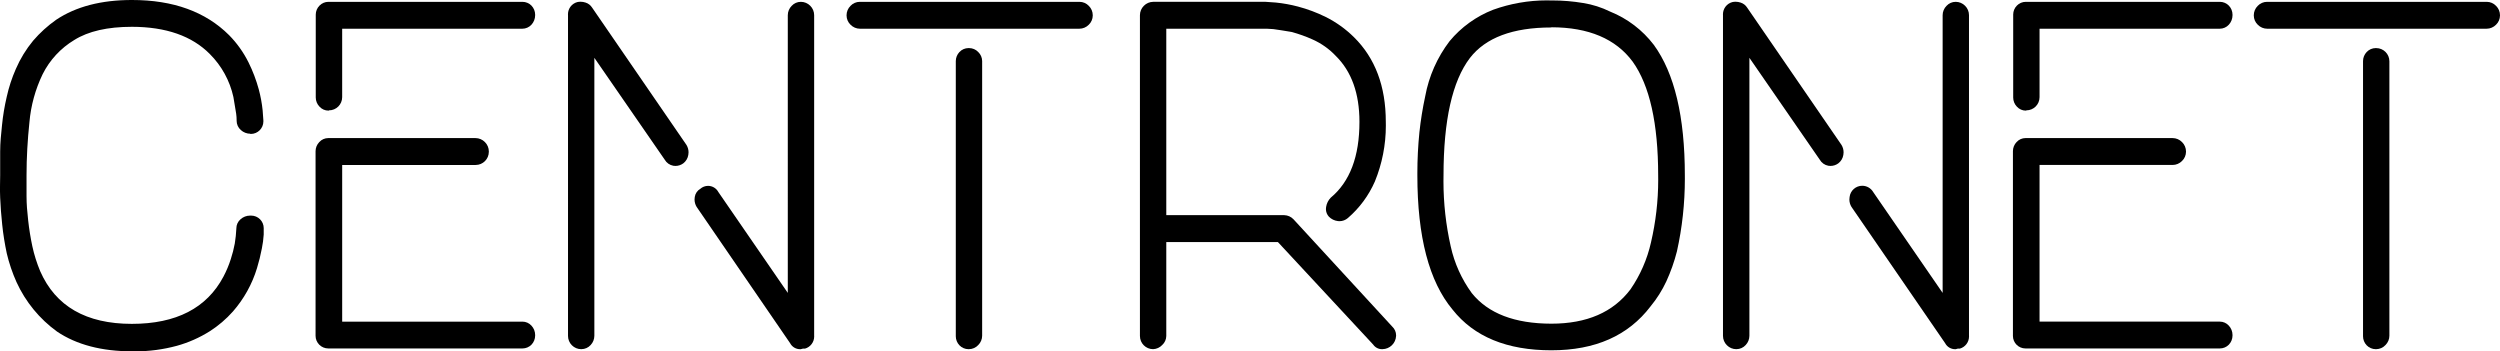<?xml version="1.0" encoding="UTF-8"?>
<!DOCTYPE svg PUBLIC "-//W3C//DTD SVG 1.1//EN" "http://www.w3.org/Graphics/SVG/1.1/DTD/svg11.dtd">
<!-- Creator: CorelDRAW -->
<svg xmlns="http://www.w3.org/2000/svg" xml:space="preserve" width="100.401mm" height="14.111mm" version="1.1" style="shape-rendering:geometricPrecision; text-rendering:geometricPrecision; image-rendering:optimizeQuality; fill-rule:evenodd; clip-rule:evenodd"
viewBox="0 0 10039.36 1411"
 xmlns:xlink="http://www.w3.org/1999/xlink"
 xmlns:xodm="http://www.corel.com/coreldraw/odm/2003">
 <defs>
  <style type="text/css">
   <![CDATA[
    .fil0 {fill:black;fill-rule:nonzero}
   ]]>
  </style>
 </defs>
 <g id="圖層_x0020_1">
  <g id="图层_2" data-name="å¾å± 2">
   <g id="图层_1-2" data-name="å¾å± 1">
    <path class="fil0" d="M1006.06 537.06c-0.16,0.01 -0.33,0.01 -0.49,0.01 -14.19,0 -27.89,-5.29 -38.4,-14.82 -10.77,-9.39 -16.96,-23 -16.96,-37.3 0,-0.62 0.02,-1.25 0.04,-1.86 0,-8.84 -0.64,-17.72 -1.86,-26.46 -2.38,-16.14 -6.09,-38.36 -11.11,-66.94 -14.37,-65.44 -47.3,-125.48 -94.72,-172.78 -71.96,-72.65 -176.2,-109.07 -312.72,-109.25 -97.88,0 -175.05,17.64 -231.49,52.92 -54.58,32.8 -98.82,80.56 -127.24,137.56 -29.1,60.36 -47.12,125.6 -52.92,192.34 -7.49,70.89 -11.65,142.29 -11.65,213.68 0,24.87 0,52.92 0,83.6 0,30.69 2.65,63.5 6.61,97.62 3.81,34.56 9.41,69.43 16.63,103.29 7.37,34.21 18.01,67.93 31.55,100.26 61.9,141.1 184.56,211.65 367.98,211.65 178.32,0 300.99,-63.23 368.01,-189.7 11.92,-22.55 21.92,-46.34 29.62,-70.66 6.68,-20.32 12,-41.18 15.88,-62.15 3.2,-19.92 5.42,-40.2 6.34,-60.34 0.02,-0.28 0.01,-0.59 0.01,-0.88 0,-14.04 6.21,-27.38 16.94,-36.42 10.48,-9.39 24.07,-14.59 38.14,-14.59 0.6,0 1.23,0.01 1.82,0.03 0.8,-0.04 1.63,-0.06 2.44,-0.06 27.91,0 50.54,22.63 50.54,50.54 0,0.81 -0.02,1.64 -0.06,2.44 -0.04,0.8 0,9 0,23.28 -1.12,18.63 -3.69,37.28 -7.4,55.57 -5,26.61 -11.69,53.45 -19.62,79.38 -19.44,64.04 -52.46,123.35 -96.5,173.77 -27.12,30.58 -58.55,57.36 -92.92,79.37 -40.98,25.82 -85.58,45.56 -132.27,58.52 -54.52,14.79 -110.95,22.29 -167.54,22.29 -3.52,0 -7.35,-0.08 -10.79,-0.08 -123.45,0 -224.42,-26.46 -302.91,-79.36 -70.43,-51.03 -126.64,-119.51 -162.73,-198.68 -16.6,-37.05 -29.84,-75.82 -39.1,-115.39 -8.03,-37.92 -14.37,-76.74 -18.33,-115.31 -4.2,-37.85 -6.58,-73.56 -8.17,-108.48 -1.59,-34.92 0,-64.29 0,-90.21 0,-25.93 0,-59.27 0,-94.98 0,-35.72 3.71,-69.58 7.41,-105.82 3.75,-38.38 10.27,-76.75 19.03,-114.26 8.49,-38.24 20.74,-75.68 36.51,-111.41 17.61,-40.85 41.03,-79.15 69.36,-113.47 27.25,-31.75 58.51,-60.09 92.62,-84.13 79.34,-52.93 180.75,-79.39 304.21,-79.39 165.8,0 295.87,47.09 390.23,141.28 31.63,32.11 58.03,69.18 78.07,109.53 17.08,34.42 30.89,70.77 41,107.92 7.4,27.6 12.72,55.96 15.58,84.37 1.85,23.02 2.91,36.25 2.91,39.95l0 1.85c0.07,0.84 0.09,1.67 0.09,2.48 0,27.91 -22.63,50.54 -50.54,50.54 -0.81,0 -1.64,-0.02 -2.44,-0.06l1.31 -0.8z"/>
    <path class="fil0" d="M1320.1 444.2c-0.38,0.01 -0.78,0.02 -1.17,0.02 -13.66,0 -26.69,-5.78 -35.86,-15.89 -9.68,-9.89 -15.1,-23.18 -15.1,-37.01 0,-0.36 0.01,-0.74 0.01,-1.09l0 -329.92c0,-0.48 -0.01,-0.98 -0.01,-1.47 0,-13.64 5.44,-26.74 15.1,-36.37 9.37,-9.64 22.26,-15.09 35.7,-15.09 0.44,0 0.91,0.01 1.35,0.02l776.75 0c0.39,-0.01 0.8,-0.02 1.18,-0.02 13.58,0 26.59,5.45 36.13,15.1 9.52,9.85 14.84,23.03 14.84,36.73 0,0.36 -0.01,0.74 -0.01,1.1 -0.01,0.29 0,0.62 0,0.91 0,14.07 -5.3,27.64 -14.83,37.99 -9.41,10.28 -22.72,16.14 -36.67,16.14 -0.21,0 -0.43,-0.01 -0.63,-0.01l-722.8 0.01 0 274.88c0.01,29.22 -23.69,52.92 -52.91,52.92l-1.07 1.05zm776.77 955.08l-776.77 0c-0.6,0 -1.25,0.02 -1.87,0.02 -28.2,0 -51.06,-22.87 -51.06,-51.06 0,-0.62 0.02,-1.27 0.04,-1.89l-0.02 -737.86c0,-0.35 -0.01,-0.73 -0.01,-1.09 0,-13.83 5.42,-27.12 15.09,-37.01 9.18,-10.11 22.21,-15.89 35.87,-15.89 0.39,0 0.79,0.01 1.18,0.01l589.97 0.01c0.02,-0.01 0.05,-0.01 0.06,-0.01 14.34,0 28.08,5.83 38.05,16.14 10,9.93 15.63,23.45 15.63,37.55 0,0.45 -0.01,0.91 -0.02,1.35 0,29.22 -23.7,52.92 -52.92,52.92l-536.01 0 0 629.13 722.79 0c0.37,0 0.74,-0.01 1.1,-0.01 13.81,0 26.99,5.88 36.22,16.15 9.51,10.18 14.82,23.62 14.82,37.57 0,0.35 -0.01,0.71 -0.01,1.05 0.01,0.36 0.02,0.74 0.02,1.1 0,13.7 -5.32,26.88 -14.83,36.74 -9.55,9.64 -22.56,15.09 -36.14,15.09 -0.38,0 -0.79,-0.01 -1.17,-0.01l-0.01 0.01z"/>
    <path class="fil0" d="M2334.7 1402.19c-0.18,0 -0.37,0 -0.56,0 -14.09,0 -27.61,-5.62 -37.54,-15.62 -9.99,-9.92 -15.61,-23.44 -15.61,-37.53 0,-0.27 0.01,-0.56 0.01,-0.83l-0.01 -1286.84c-0.11,-1.38 -0.17,-2.78 -0.17,-4.17 0,-22.78 15.25,-42.75 37.22,-48.75 4.38,-0.96 8.86,-1.45 13.35,-1.45 6.79,0 13.57,1.12 20,3.3 10.96,3.4 20.35,10.64 26.44,20.39l378.85 551.34c5.46,8.93 8.36,19.2 8.36,29.67 0,3.44 -0.32,6.9 -0.94,10.29 -2.09,13.58 -9.41,25.83 -20.37,34.12 -9.07,6.66 -20.04,10.25 -31.29,10.25 -2.9,0 -5.81,-0.25 -8.66,-0.72 -14.5,-2.65 -27.09,-11.56 -34.41,-24.34l-282.56 -409.02 0 1114.88c0.01,0.3 0.02,0.65 0.02,0.98 0,13.89 -5.31,27.26 -14.82,37.37 -9.49,10.6 -23.05,16.67 -37.28,16.67 -0.01,0 -0.03,0 -0.04,0l0 0.01zm881 0c-0.98,0.05 -1.98,0.09 -2.97,0.09 -16.75,0 -32.14,-9.33 -39.88,-24.18l-375.42 -547.37c-5.44,-8.96 -8.33,-19.24 -8.33,-29.72 0,-3.43 0.31,-6.86 0.92,-10.24 2.08,-13.65 10.27,-25.64 22.23,-32.55 8.58,-7.63 19.67,-11.86 31.16,-11.86 17.31,0 33.21,9.55 41.34,24.83l278.85 405.05 -0.01 -1114.87c0,-0.1 0,-0.21 0,-0.31 0,-14.21 5.72,-27.85 15.87,-37.8 9.32,-10.1 22.46,-15.86 36.21,-15.86 0.01,0 0.04,0 0.05,0 0.1,-0.01 0.21,-0.01 0.31,-0.01 14.21,0 27.85,5.72 37.8,15.87 9.99,9.93 15.61,23.45 15.61,37.54 0,0.19 0,0.38 0,0.57l0 1285.79c0.09,1.31 0.15,2.64 0.15,3.96 0,22.82 -15.22,42.84 -37.2,48.95 -1.4,-0.18 -2.81,-0.27 -4.23,-0.27 -1.42,0 -2.83,0.09 -4.23,0.27l-8.22 2.12z"/>
    <path class="fil0" d="M4334.28 115.35l-880.74 0c0,0 -0.03,0 -0.04,0 -14.34,0 -28.08,-5.83 -38.05,-16.14 -10.11,-9.67 -15.85,-23.05 -15.87,-37.04 0,-0.27 -0.01,-0.57 -0.01,-0.84 0,-14.22 5.72,-27.85 15.88,-37.8 9.61,-10.29 23.07,-16.14 37.15,-16.14 0.32,0 0.64,0.01 0.96,0.01l880.72 0c0.24,0 0.5,-0.01 0.74,-0.01 14.15,0 27.68,5.84 37.37,16.14 10.16,9.95 15.88,23.58 15.88,37.8 0,0.27 -0.01,0.57 -0.01,0.83 -0.01,14 -5.75,27.38 -15.86,37.05 -9.98,10.31 -23.72,16.14 -38.06,16.14 -0.01,0 -0.04,0 -0.05,0l-0.01 0zm-443.15 1286.84c-0.58,0.02 -1.2,0.03 -1.8,0.03 -13.81,0 -27.03,-5.66 -36.56,-15.64 -9.35,-9.84 -14.58,-22.91 -14.58,-36.49 0,-0.63 0.01,-1.26 0.03,-1.88l0 -1102.96c0.05,-13.5 5.27,-26.47 14.56,-36.25 9.4,-10.14 22.63,-15.91 36.46,-15.91 0.63,0 1.28,0.02 1.9,0.04 0.2,0 0.43,-0.01 0.64,-0.01 13.89,0 27.16,5.75 36.66,15.88 9.88,9.48 15.52,22.56 15.62,36.25l-0.01 1101.91c0.01,0.26 0.02,0.55 0.02,0.82 0,14.09 -5.62,27.61 -15.62,37.54 -9.58,10.49 -23.11,16.54 -37.31,16.66l-0.01 0.01z"/>
    <path class="fil0" d="M5606.31 1349.27c-1.39,29.33 -25.4,52.52 -54.77,52.9 -0.67,0.03 -1.34,0.05 -2,0.05 -14.11,0 -27.31,-6.94 -35.31,-18.57l-382.56 -411.64 -448.17 0 0 377.26c-0.18,13.83 -6.13,26.97 -16.4,36.24 -9.49,10.13 -22.62,16.13 -36.5,16.67 -29.23,0 -52.93,-23.7 -52.93,-52.92l0 -1287.89c0,-0.1 0,-0.21 0,-0.31 0,-14.21 5.72,-27.85 15.87,-37.8 9.78,-9.95 23.11,-15.67 37.05,-15.86l452.4 0 41.01 2.91c29.84,2.99 59.67,8.52 88.65,16.16 38.33,10.13 75.74,24.21 111.33,41.79 41.66,20.83 79.89,48.21 113,80.93 85.36,84.14 128.04,197.47 128.04,339.98 0.07,5.09 0.21,10.3 0.21,15.43 0,76.91 -14.96,153.18 -44.1,224.29 -24.73,56.41 -61.82,106.61 -108.5,146.82 -9.28,8.07 -21.22,12.55 -33.55,12.55 -2.14,0 -4.28,-0.14 -6.4,-0.41 -13.74,-1.58 -26.54,-7.85 -36.24,-17.72 -7.64,-8.33 -11.89,-19.25 -11.89,-30.56 0,-2.79 0.27,-5.59 0.77,-8.33 2.1,-14.06 8.6,-27.13 18.53,-37.3 77.07,-64.2 115.51,-165.79 115.34,-304.78 0,-113.76 -31.66,-201.95 -94.98,-264.56 -26.27,-27.84 -57.9,-50.29 -92.85,-65.89 -27.45,-12.41 -56.08,-22.69 -85.18,-30.42 -29.9,-5.03 -52.92,-8.73 -72.75,-11.38 -11.12,-1.06 -19.94,-1.58 -26.47,-1.58l-403.46 0 0 748.72 473.84 0c14.07,0.39 27.41,6.39 37.05,16.65l396.85 431.24c9.65,9 15.14,21.63 15.14,34.84 0,0.82 -0.02,1.66 -0.06,2.48l-0.01 0z"/>
    <path class="fil0" d="M6229.89 1406.69c-178.5,0 -310.78,-54.51 -396.85,-163.5 -94.18,-112.71 -141.27,-292.35 -141.27,-538.92 -0.02,-2.79 -0.02,-5.99 -0.02,-8.79 0,-54.61 2.8,-109.81 8.2,-164.03 5.15,-48.4 13.02,-97.21 23.34,-144.89 14.68,-80.36 48.31,-156.24 97.84,-221.19 46.61,-56.25 106.85,-99.73 174.91,-126.18 68.82,-24.79 141.59,-37.62 214.83,-37.62 6.34,0 12.75,0.15 19.01,0.31 1.31,-0.04 2.78,-0.04 4.06,-0.04 41.55,0 83.08,3.48 123.99,10.34 37.44,5.97 73.91,17.61 107.94,34.39 69.36,27.85 130.08,74.15 175.42,133.61 83.07,113.93 124.61,288.63 124.61,524.09 0.07,4.82 0.07,9.57 0.07,14.32 0,97.6 -10.64,195.37 -31.77,290.51 -10.45,41.36 -24.86,82.01 -42.64,120.85 -16.71,35.87 -38.08,69.7 -63.23,100.24 -89.61,117.84 -222.42,176.68 -398.45,176.5zm0 -1296.37c-155.04,0 -264.12,40.92 -327.27,122.76 -70.56,92.77 -105.82,250.1 -105.82,471.98 -0.09,7.49 -0.23,15.61 -0.23,23.29 0,87.7 9.86,175.55 29.14,261.07 14.84,67.72 43.73,131.66 84.59,187.61 65.61,81.67 172.14,122.6 319.59,122.78 142.34,0 248.16,-45.86 317.48,-137.58 39.28,-56.96 67.38,-121.15 82.52,-188.66 19.18,-82.07 29,-166.52 29,-250.96 0,-5.78 -0.13,-11.97 -0.13,-17.62 -0.01,-209.14 -34.05,-361.49 -102.13,-457.1 -68.09,-92.06 -177,-138.19 -326.74,-138.36l0 0.79z"/>
    <path class="fil0" d="M6973.05 1402.19c-0.18,0 -0.37,0 -0.56,0 -14.09,0 -27.61,-5.62 -37.54,-15.62 -10.15,-9.94 -15.88,-23.57 -15.88,-37.79 0,-0.19 0,-0.38 0,-0.57l0.01 -1286.84c-0.1,-1.29 -0.15,-2.6 -0.15,-3.9 0,-22.92 15.34,-43 37.45,-49.01 4.38,-0.97 8.86,-1.46 13.35,-1.46 6.79,0 13.57,1.12 20,3.3 10.97,3.4 20.36,10.64 26.45,20.39l378.85 551.34c5.46,8.93 8.36,19.2 8.36,29.67 0,3.44 -0.32,6.9 -0.94,10.29 -2.09,13.58 -9.41,25.83 -20.37,34.12 -9.08,6.66 -20.05,10.25 -31.3,10.25 -2.9,0 -5.81,-0.25 -8.66,-0.72 -14.49,-2.65 -27.08,-11.56 -34.4,-24.34l-282.55 -409.02 0 1114.88c-0.01,0.3 0,0.65 0,0.98 0,13.89 -5.31,27.26 -14.82,37.37 -9.48,10.6 -23.04,16.67 -37.27,16.67 -0.01,0 -0.03,0 -0.04,0l0 0.01zm881.01 0c-1,0.05 -2,0.09 -2.99,0.09 -16.75,0 -32.14,-9.33 -39.88,-24.18l-376.2 -547.37c-5.45,-8.96 -8.34,-19.24 -8.34,-29.72 0,-3.43 0.31,-6.86 0.92,-10.24 3.18,-25.58 24.91,-44.8 50.69,-44.8 18.11,0 34.88,9.61 44.04,25.22l278.85 405.05 0 -1114.87c0,-0.1 0,-0.21 0,-0.31 0,-14.21 5.72,-27.85 15.87,-37.8 9.33,-10.1 22.46,-15.86 36.21,-15.86 0.01,0 0.04,0 0.05,0 0.09,-0.01 0.2,-0.01 0.3,-0.01 14.21,0 27.85,5.72 37.8,15.87 9.99,9.93 15.61,23.45 15.61,37.54 0,0.19 0,0.38 0,0.57l0 1285.79c0.09,1.31 0.15,2.64 0.15,3.96 0,22.82 -15.22,42.84 -37.2,48.95 -1.4,-0.18 -2.81,-0.27 -4.23,-0.27 -1.42,0 -2.83,0.09 -4.23,0.27l-7.41 2.12z"/>
    <path class="fil0" d="M8136.34 444.2c-0.39,0.01 -0.79,0.02 -1.18,0.02 -13.66,0 -26.69,-5.78 -35.86,-15.89 -9.52,-9.86 -14.84,-23.04 -14.84,-36.74 0,-0.45 0.01,-0.91 0.02,-1.36l0 -329.92c-0.02,-0.57 -0.03,-1.15 -0.03,-1.73 0,-13.52 5.34,-26.5 14.85,-36.11 9.36,-9.64 22.25,-15.09 35.69,-15.09 0.44,0 0.91,0.01 1.35,0.02l776.76 0c0.46,-0.01 0.93,-0.02 1.39,-0.02 13.51,0 26.47,5.44 35.92,15.1 9.51,9.85 14.83,23.03 14.83,36.73 0,0.36 -0.01,0.74 -0.01,1.1 -0.01,0.29 0,0.62 0,0.91 0,14.07 -5.3,27.64 -14.83,37.99 -9.31,10.26 -22.56,16.14 -36.44,16.14 -0.28,0 -0.58,-0.01 -0.86,-0.01l-722.79 0.01 0 274.88c0.01,29.22 -23.69,52.92 -52.91,52.92l-1.06 1.05zm776.76 955.08l-776.76 0c-0.8,0.03 -1.63,0.05 -2.44,0.05 -27.91,0 -50.54,-22.63 -50.54,-50.54 0,-0.81 0.02,-1.64 0.06,-2.44l0 -737.86c-0.01,-0.45 -0.02,-0.91 -0.02,-1.36 0,-13.7 5.32,-26.88 14.83,-36.74 9.18,-10.11 22.21,-15.89 35.87,-15.89 0.39,0 0.79,0.01 1.18,0.01l589.19 0.01c0.01,-0.01 0.04,-0.01 0.05,-0.01 14.34,0 28.09,5.83 38.05,16.14 10.16,9.96 15.89,23.59 15.89,37.81 0,0.36 -0.01,0.74 -0.01,1.09 -0.1,13.9 -5.84,27.18 -15.88,36.78 -9.96,10.31 -23.71,16.14 -38.05,16.14 -0.01,0 -0.04,0 -0.05,0l-534.16 0 0 629.13 722.79 0c0.39,-0.01 0.81,-0.02 1.21,-0.02 13.79,0 26.92,5.88 36.1,16.16 9.51,10.18 14.82,23.62 14.82,37.57 0,0.35 -0.01,0.71 -0.01,1.05 0.01,0.36 0.02,0.74 0.02,1.1 0,13.7 -5.32,26.88 -14.83,36.74 -9.45,9.66 -22.41,15.1 -35.92,15.1 -0.46,0 -0.93,-0.01 -1.39,-0.02l0 0.01z"/>
    <path class="fil0" d="M9985.38 115.35l-880.74 0c-0.01,0 -0.04,0 -0.05,0 -14.34,0 -28.08,-5.83 -38.05,-16.14 -10.11,-9.67 -15.85,-23.05 -15.87,-37.04 0,-0.27 -0.01,-0.57 -0.01,-0.84 0,-14.22 5.72,-27.85 15.88,-37.8 9.7,-10.3 23.23,-16.14 37.38,-16.14 0.24,0 0.5,0.01 0.73,0.01l880.73 0c0.24,0 0.49,-0.01 0.73,-0.01 14.15,0 27.68,5.84 37.37,16.14 10.16,9.95 15.88,23.58 15.88,37.8 0,0.27 -0.01,0.57 -0.01,0.83 -0.01,14 -5.75,27.38 -15.86,37.05 -9.97,10.31 -23.72,16.14 -38.06,16.14 -0.01,0 -0.04,0 -0.05,0zm-443.15 1286.84c-0.59,0.02 -1.21,0.03 -1.81,0.03 -13.81,0 -27.03,-5.66 -36.56,-15.64 -9.35,-9.84 -14.58,-22.91 -14.58,-36.49 0,-0.63 0.01,-1.26 0.03,-1.88l0.01 -1102.96c0.04,-13.5 5.26,-26.47 14.55,-36.25 9.4,-10.14 22.63,-15.91 36.46,-15.91 0.63,0 1.28,0.02 1.9,0.04 29.22,-0.01 52.92,23.69 52.92,52.91l0 1101.12c0,0.26 0.01,0.55 0.01,0.82 0,14.09 -5.62,27.61 -15.62,37.54 -9.58,10.49 -23.11,16.54 -37.31,16.66l0 0.01z"/>
   </g>
  </g>
 </g>
</svg>
